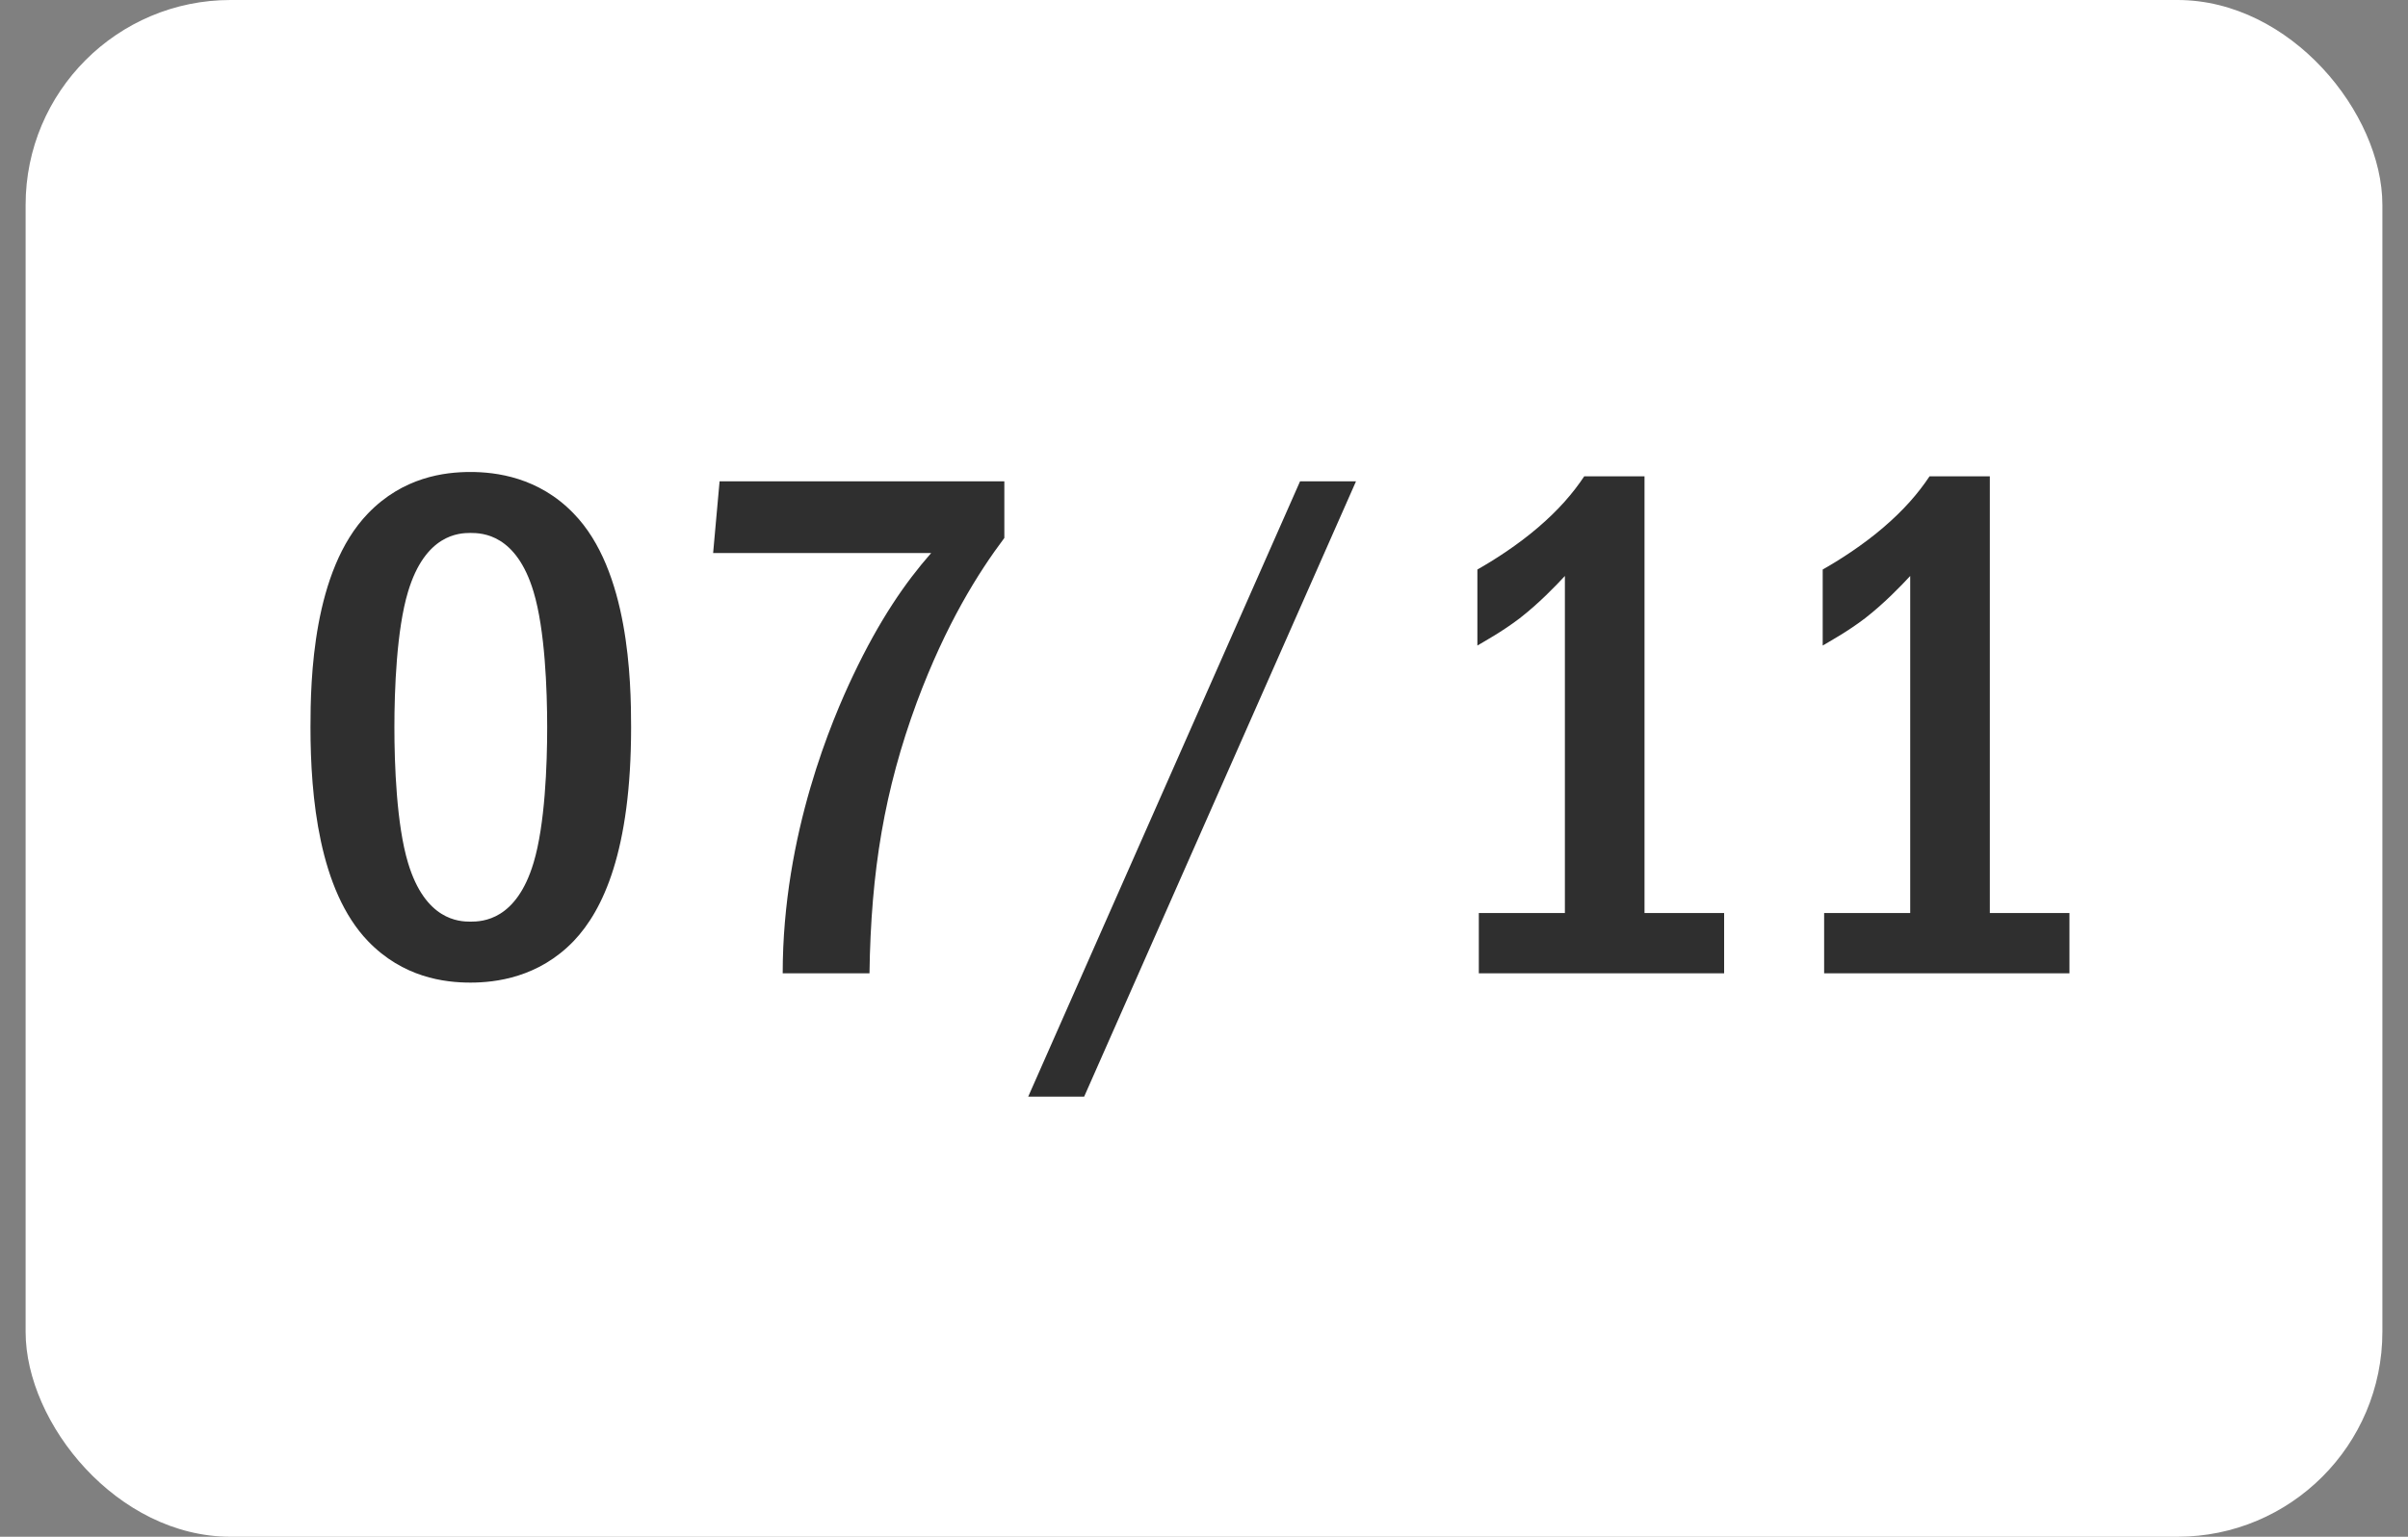 <?xml version="1.0" encoding="UTF-8"?> <svg xmlns="http://www.w3.org/2000/svg" width="47" height="30" viewBox="0 0 47 30" fill="none"><rect x="0" y="0" width="47" height="30" fill="#808080" stroke="none"/><rect x="0.5" width="46" height="30" rx="4" fill="white"></rect><path d="M9.182 9.214C9.672 9.214 10.512 9.312 11.198 10.026C12.276 11.132 12.318 13.288 12.318 14.198C12.318 16.606 11.772 17.768 11.198 18.37C10.512 19.084 9.672 19.182 9.182 19.182C8.678 19.182 7.866 19.084 7.18 18.37C6.228 17.376 6.06 15.556 6.06 14.198C6.06 13.274 6.102 11.146 7.18 10.026C7.866 9.312 8.678 9.214 9.182 9.214ZM9.182 10.404C8.958 10.404 8.3 10.432 7.964 11.552C7.74 12.294 7.698 13.47 7.698 14.198C7.698 14.926 7.74 16.102 7.964 16.844C8.3 17.964 8.958 17.992 9.182 17.992C9.42 17.992 10.078 17.964 10.414 16.844C10.638 16.102 10.68 14.926 10.68 14.198C10.68 13.47 10.638 12.294 10.414 11.552C10.078 10.432 9.42 10.404 9.182 10.404ZM14.045 9.396H19.603V10.502C19.099 11.174 18.469 12.168 17.895 13.708C17.265 15.416 16.999 16.998 16.971 19H15.277C15.277 16.27 16.257 14.016 16.649 13.19C17.167 12.098 17.671 11.37 18.175 10.796H13.919L14.045 9.396ZM25.375 9.396H26.467L21.161 21.408H20.069L25.375 9.396ZM30.922 9.298H32.098V17.824H33.652V19H28.864V17.824H30.544V11.244C30.362 11.44 30.04 11.776 29.662 12.07C29.312 12.336 28.976 12.518 28.836 12.602V11.118C29.158 10.936 29.62 10.642 30.026 10.292C30.418 9.956 30.698 9.634 30.922 9.298ZM37.662 9.298H38.838V17.824H40.392V19H35.604V17.824H37.284V11.244C37.102 11.44 36.78 11.776 36.402 12.07C36.052 12.336 35.716 12.518 35.576 12.602V11.118C35.898 10.936 36.36 10.642 36.766 10.292C37.158 9.956 37.438 9.634 37.662 9.298Z" fill="#2F2F2F"></path></svg> 